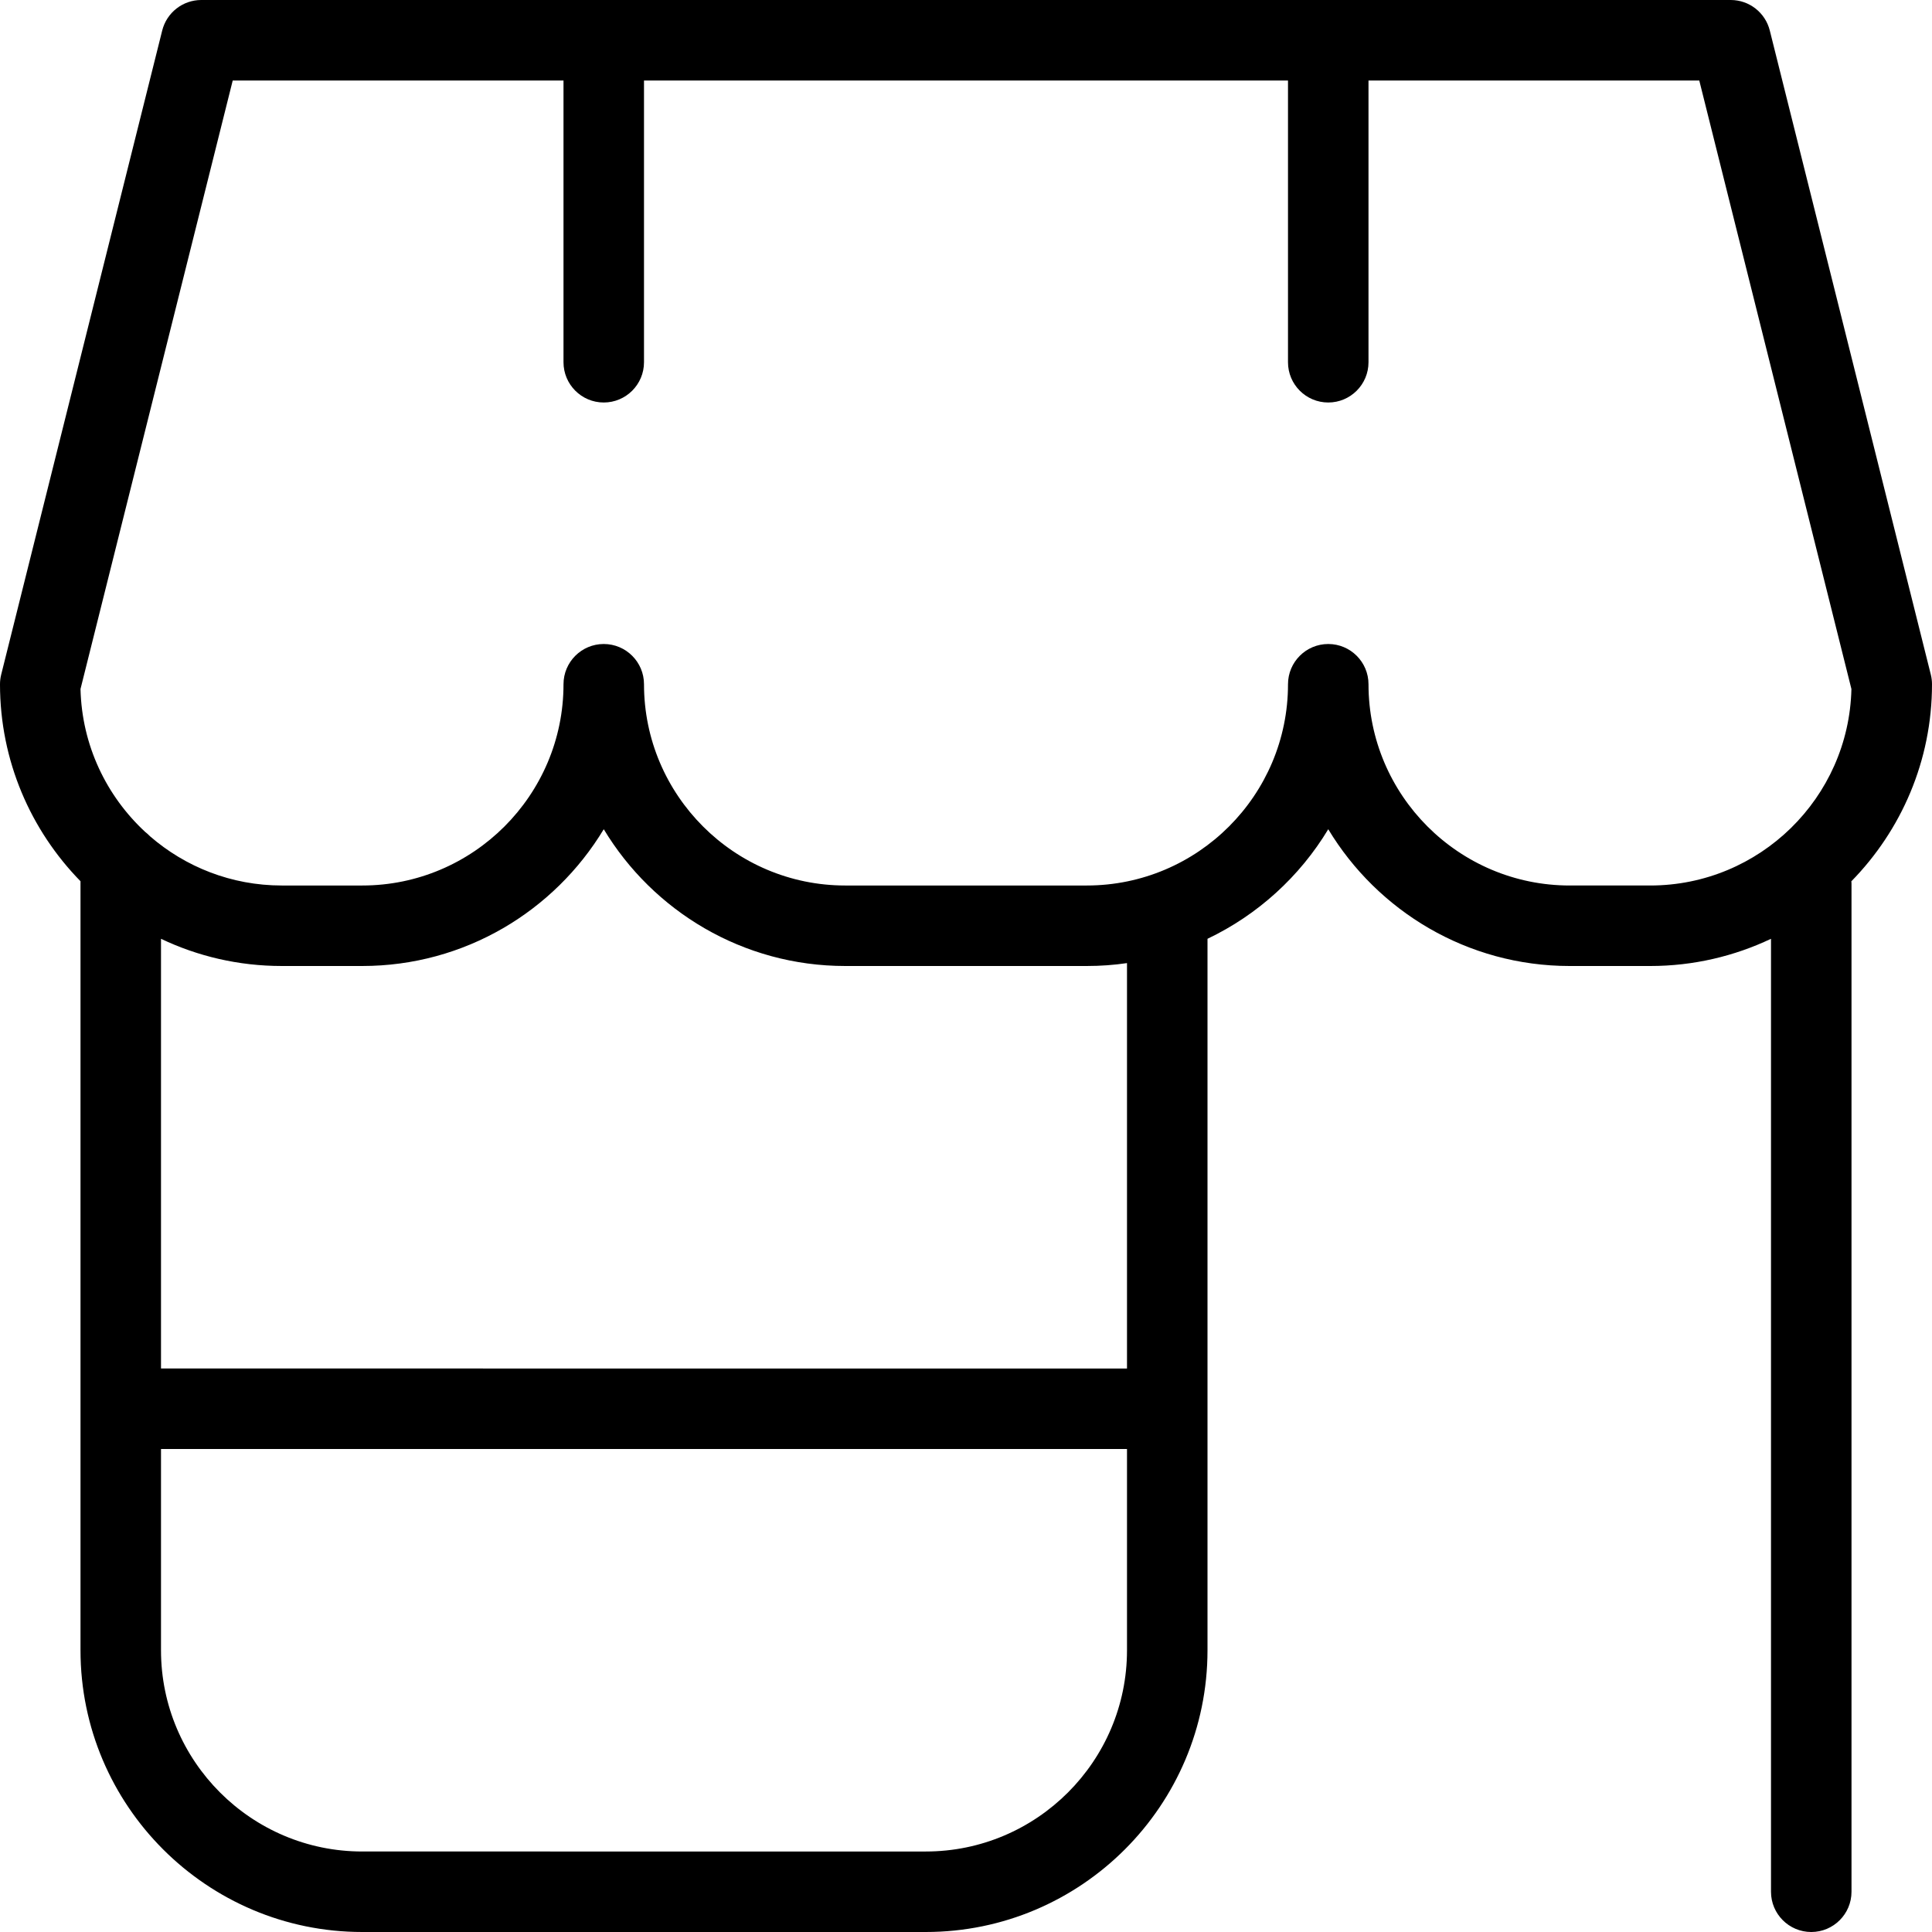 <?xml version="1.0" encoding="UTF-8"?>
<svg xmlns="http://www.w3.org/2000/svg" id="Layer_1" data-name="Layer 1" viewBox="0 0 24 24" width="512" height="512"><path d="M24,8.5c0-.041-.005-.082-.015-.121L21.985,.379c-.056-.223-.256-.379-.485-.379H2.5c-.229,0-.429,.156-.485,.379L.015,8.379c-.01,.04-.015,.08-.015,.121,0,.951,.382,1.815,1,2.447v9.553c0,1.93,1.57,3.5,3.5,3.5h7c1.93,0,3.5-1.57,3.5-3.5V11.662c.623-.297,1.146-.773,1.5-1.361,.613,1.017,1.728,1.699,3,1.699h1c.536,0,1.045-.122,1.5-.338v11.838c0,.276,.224,.5,.5,.5s.5-.224,.5-.5V10.987c0-.013,0-.026-.002-.039,.619-.632,1.002-1.496,1.002-2.449Zm-12.5,14.5H4.5c-1.378,0-2.5-1.122-2.5-2.5v-2.5H14v2.5c0,1.378-1.122,2.5-2.5,2.5Zm2.5-6H2v-5.338c.455,.217,.964,.338,1.5,.338h1c1.272,0,2.387-.682,3-1.699,.613,1.017,1.728,1.699,3,1.699h3c.17,0,.337-.012,.5-.036v5.036Zm5.5-6c-1.379,0-2.5-1.122-2.5-2.5,0-.276-.224-.5-.5-.5s-.5,.224-.5,.5c0,1.378-1.121,2.5-2.5,2.5h-3c-1.378,0-2.5-1.122-2.5-2.5,0-.276-.224-.5-.5-.5s-.5,.224-.5,.5c0,1.378-1.122,2.5-2.5,2.5h-1c-.625,0-1.198-.231-1.637-.612-.019-.02-.039-.038-.06-.054-.48-.445-.786-1.074-.803-1.775L2.891,1H7v3.5c0,.276,.224,.5,.5,.5s.5-.224,.5-.5V1h8v3.5c0,.276,.224,.5,.5,.5s.5-.224,.5-.5V1h4.109l1.89,7.559c-.031,1.352-1.141,2.441-2.499,2.441h-1Z"/></svg>
